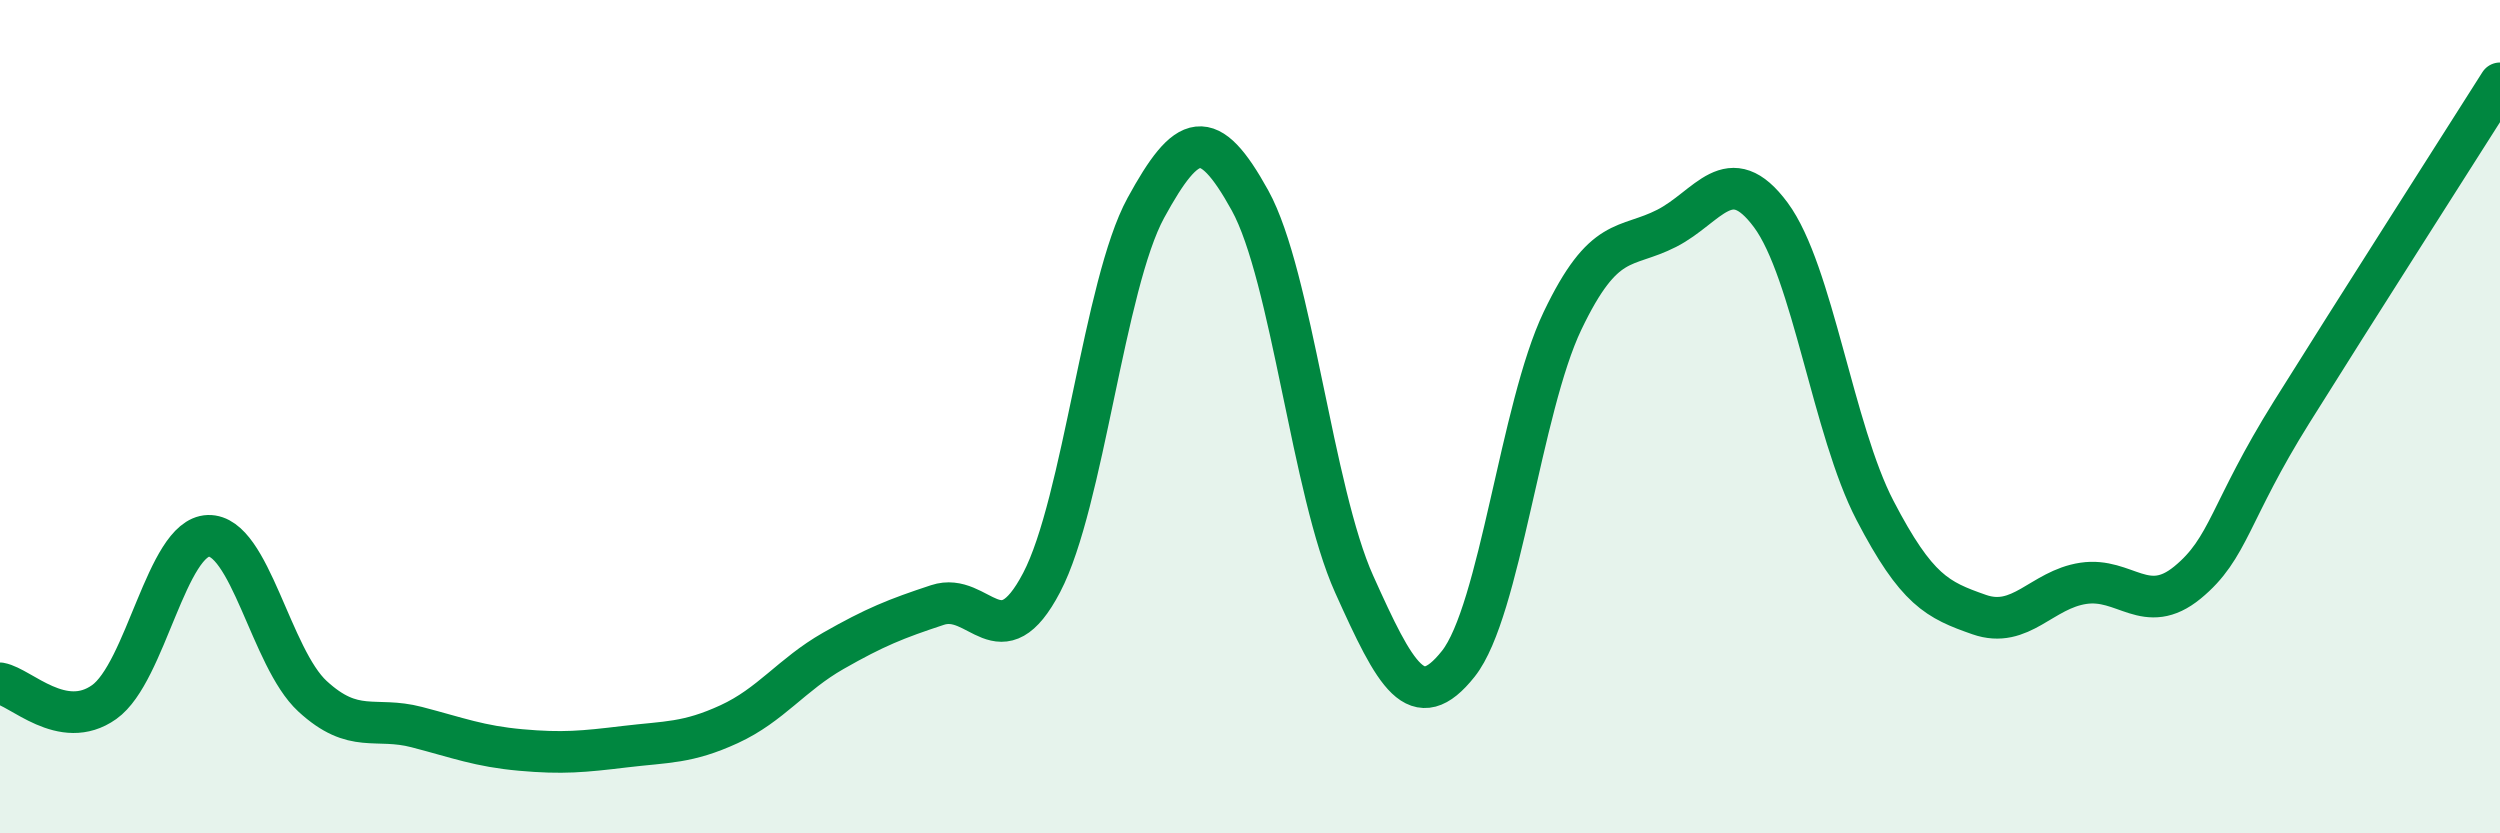 
    <svg width="60" height="20" viewBox="0 0 60 20" xmlns="http://www.w3.org/2000/svg">
      <path
        d="M 0,16.4 C 0.5,16.49 1.5,17.56 2.5,16.85 C 3.5,16.14 4,12.89 5,12.86 C 6,12.83 6.5,15.79 7.5,16.71 C 8.5,17.63 9,17.19 10,17.45 C 11,17.71 11.5,17.91 12.5,18 C 13.5,18.09 14,18.04 15,17.92 C 16,17.8 16.5,17.84 17.5,17.38 C 18.5,16.92 19,16.19 20,15.62 C 21,15.05 21.5,14.85 22.5,14.52 C 23.5,14.19 24,15.89 25,13.98 C 26,12.07 26.5,6.82 27.5,4.99 C 28.5,3.16 29,3 30,4.81 C 31,6.62 31.5,11.8 32.5,14.02 C 33.5,16.24 34,17.19 35,15.93 C 36,14.67 36.5,9.79 37.5,7.7 C 38.5,5.61 39,5.99 40,5.48 C 41,4.97 41.5,3.81 42.5,5.16 C 43.5,6.51 44,10.33 45,12.25 C 46,14.17 46.5,14.4 47.5,14.75 C 48.5,15.1 49,14.15 50,14 C 51,13.85 51.5,14.8 52.5,13.98 C 53.5,13.16 53.5,12.29 55,9.89 C 56.5,7.49 59,3.58 60,2L60 20L0 20Z"
        fill="#008740"
        opacity="0.1"
        stroke-linecap="round"
        stroke-linejoin="round"
      />
      <path
        d="M 0,16.4 C 0.5,16.49 1.5,17.56 2.5,16.85 C 3.5,16.14 4,12.89 5,12.86 C 6,12.83 6.5,15.79 7.5,16.71 C 8.5,17.63 9,17.19 10,17.45 C 11,17.71 11.5,17.91 12.5,18 C 13.5,18.09 14,18.04 15,17.92 C 16,17.8 16.5,17.84 17.5,17.38 C 18.5,16.92 19,16.19 20,15.62 C 21,15.05 21.5,14.85 22.5,14.52 C 23.5,14.19 24,15.89 25,13.98 C 26,12.07 26.5,6.82 27.5,4.99 C 28.5,3.16 29,3 30,4.81 C 31,6.62 31.5,11.8 32.5,14.02 C 33.5,16.24 34,17.19 35,15.93 C 36,14.67 36.5,9.79 37.5,7.7 C 38.5,5.61 39,5.99 40,5.48 C 41,4.97 41.5,3.81 42.5,5.16 C 43.5,6.51 44,10.33 45,12.25 C 46,14.17 46.5,14.4 47.5,14.75 C 48.5,15.1 49,14.15 50,14 C 51,13.85 51.5,14.8 52.5,13.98 C 53.5,13.16 53.5,12.29 55,9.89 C 56.5,7.49 59,3.58 60,2"
        stroke="#008740"
        stroke-width="1"
        fill="none"
        stroke-linecap="round"
        stroke-linejoin="round"
      />
    </svg>
  